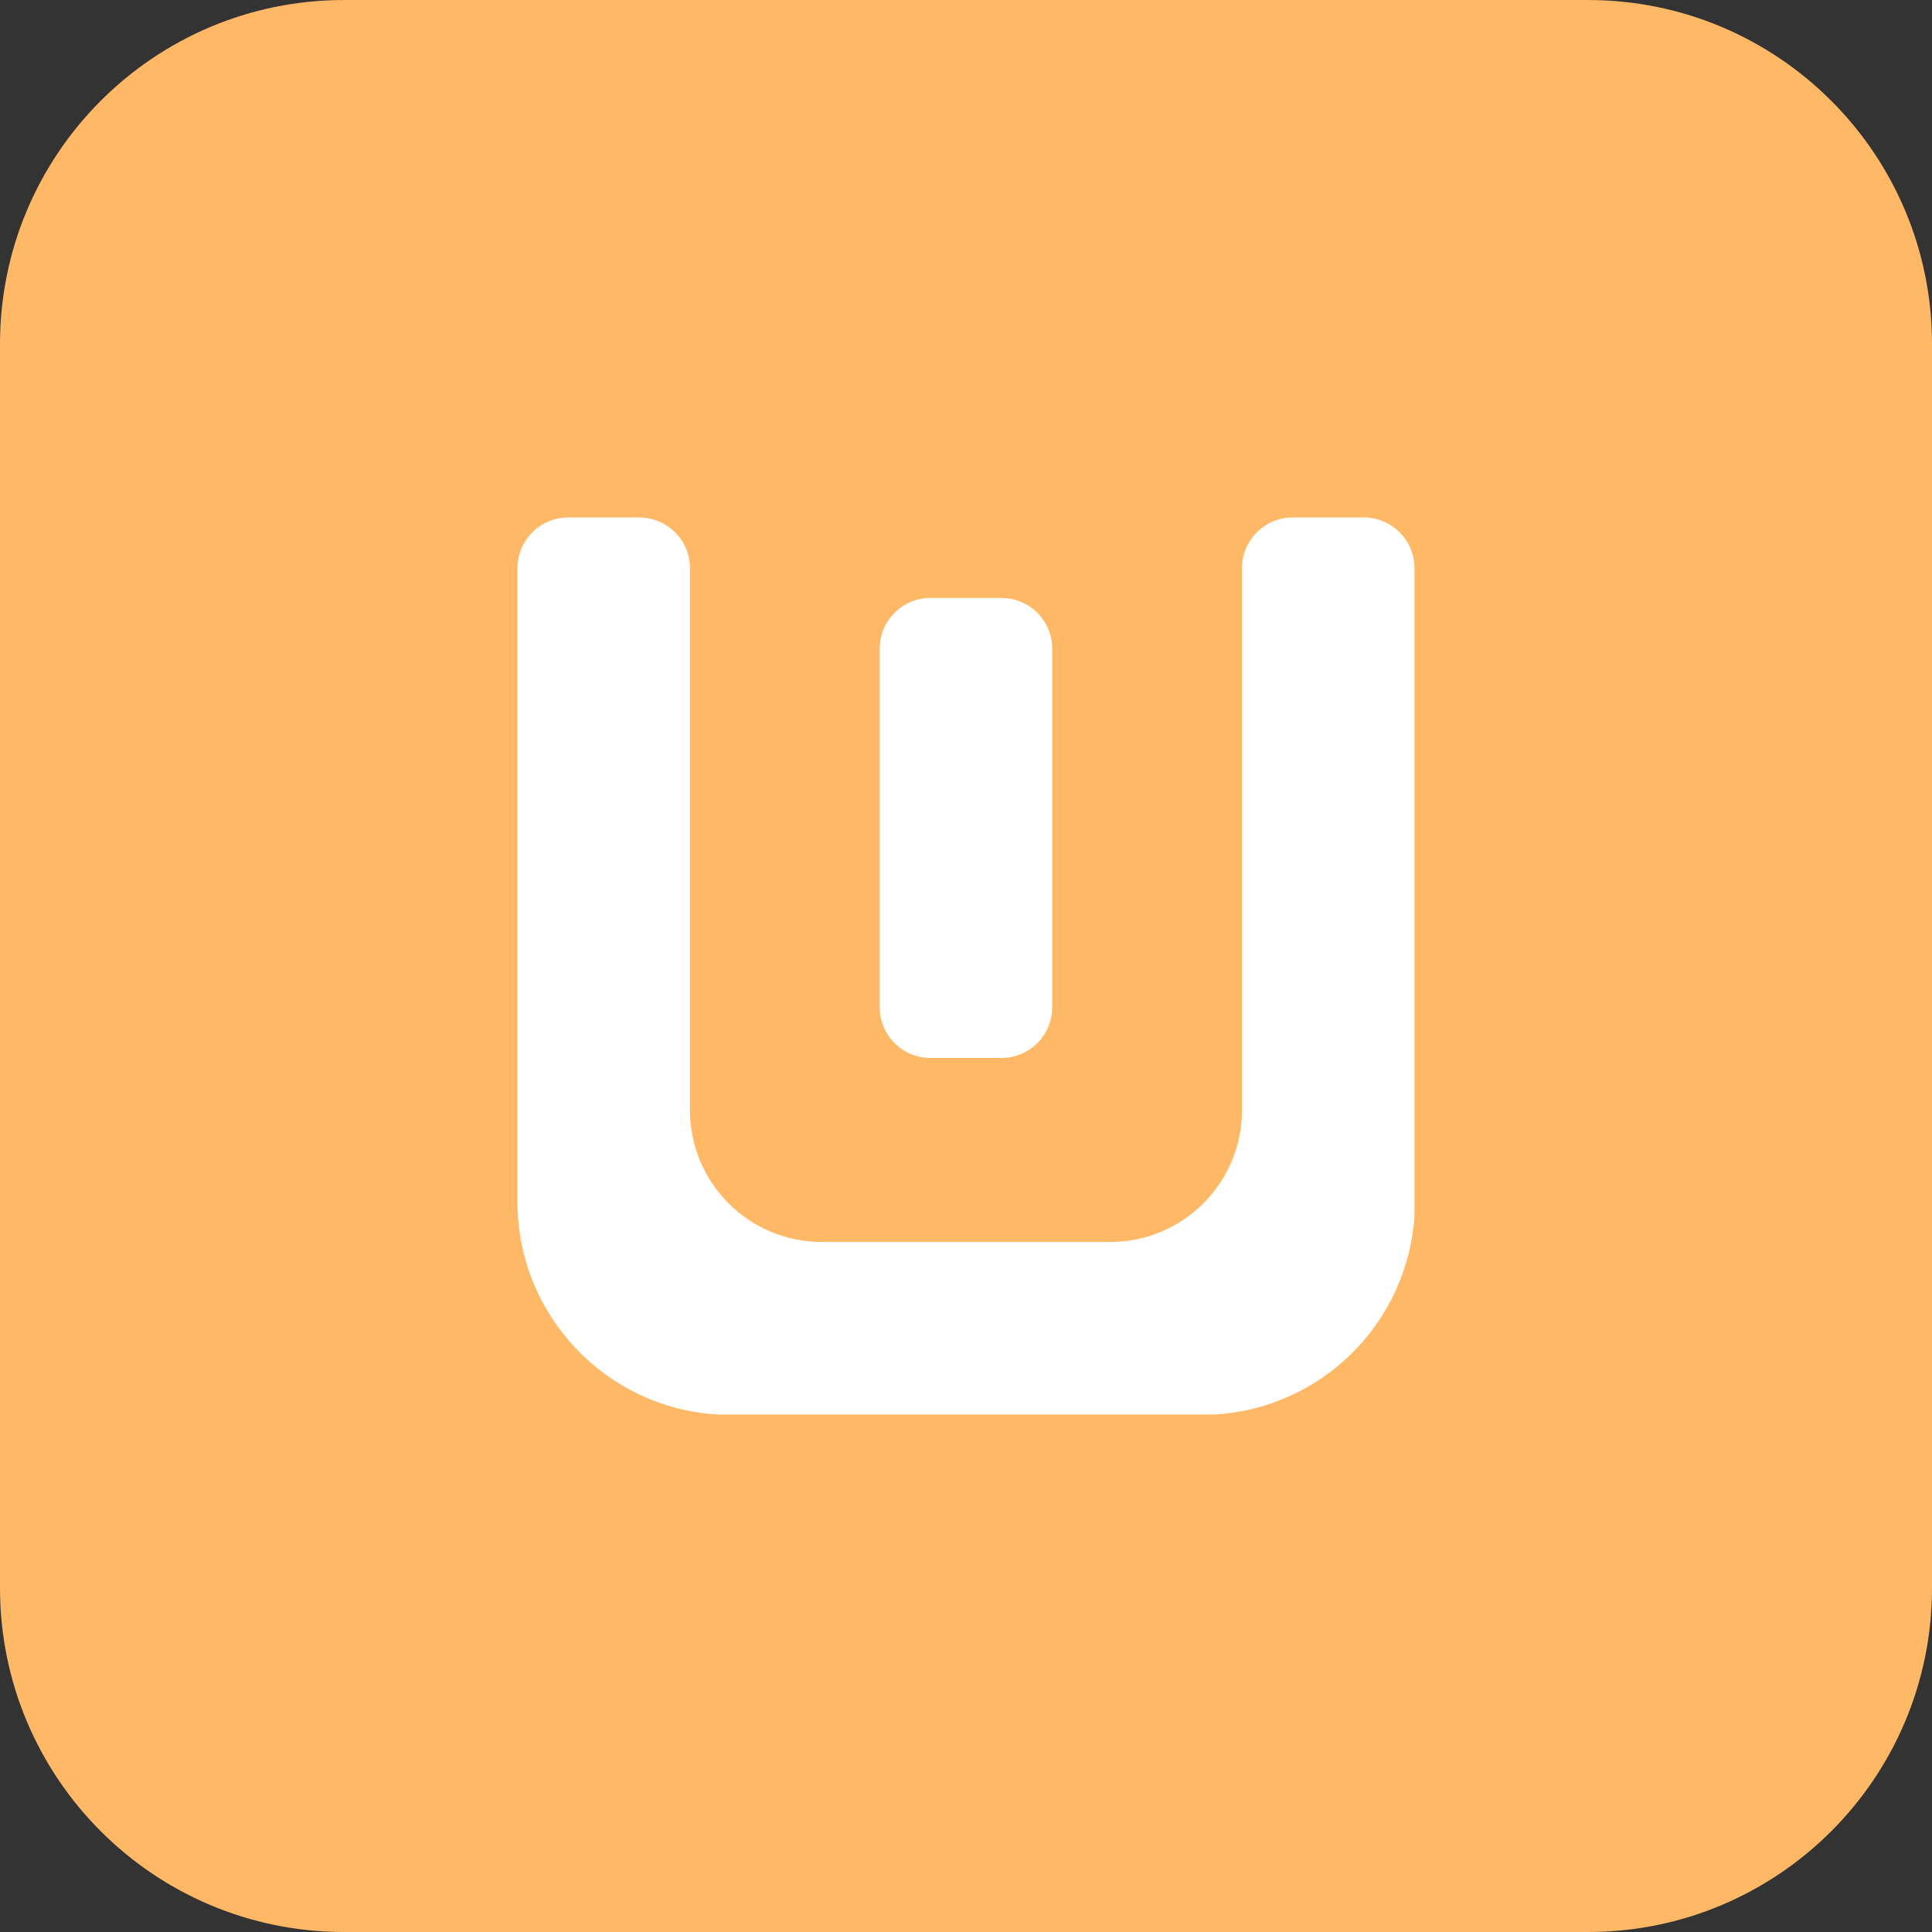 <?xml version="1.0" encoding="utf-8"?>
<svg xmlns="http://www.w3.org/2000/svg" fill="none" height="256" viewBox="0 0 256 256" width="256">
<rect x="0" y="0" width="256" height="256" fill="#333333" stroke="none"/>
<path d="M210.414 0.002H45.586C20.409 0.002 0 20.411 0 45.587V210.416C0 235.592 20.409 256.001 45.586 256.001H210.414C235.591 256.001 256 235.592 256 210.416V45.587C256 20.411 235.591 0.002 210.414 0.002Z" fill="#FFB866"/>
<path d="M132.701 79.235H123.283C119.572 79.235 116.564 82.243 116.564 85.954V133.464C116.564 137.175 119.572 140.184 123.283 140.184H132.701C136.413 140.184 139.421 137.175 139.421 133.464V85.954C139.421 82.243 136.413 79.235 132.701 79.235Z" fill="white"/>
<path d="M187.426 75.289V161.106C186.523 175.233 175.223 186.522 161.107 187.425H94.954C80.224 186.479 68.57 174.233 68.57 159.267V75.289C68.57 71.579 71.58 68.569 75.29 68.569H84.708C88.417 68.569 91.427 71.579 91.427 75.289V147.097C91.427 156.751 99.243 164.567 108.898 164.567H147.098C156.742 164.567 164.569 156.751 164.569 147.097V75.289C164.569 71.579 167.579 68.569 171.288 68.569H180.706C184.415 68.569 187.426 71.579 187.426 75.289Z" fill="white"/>
</svg>